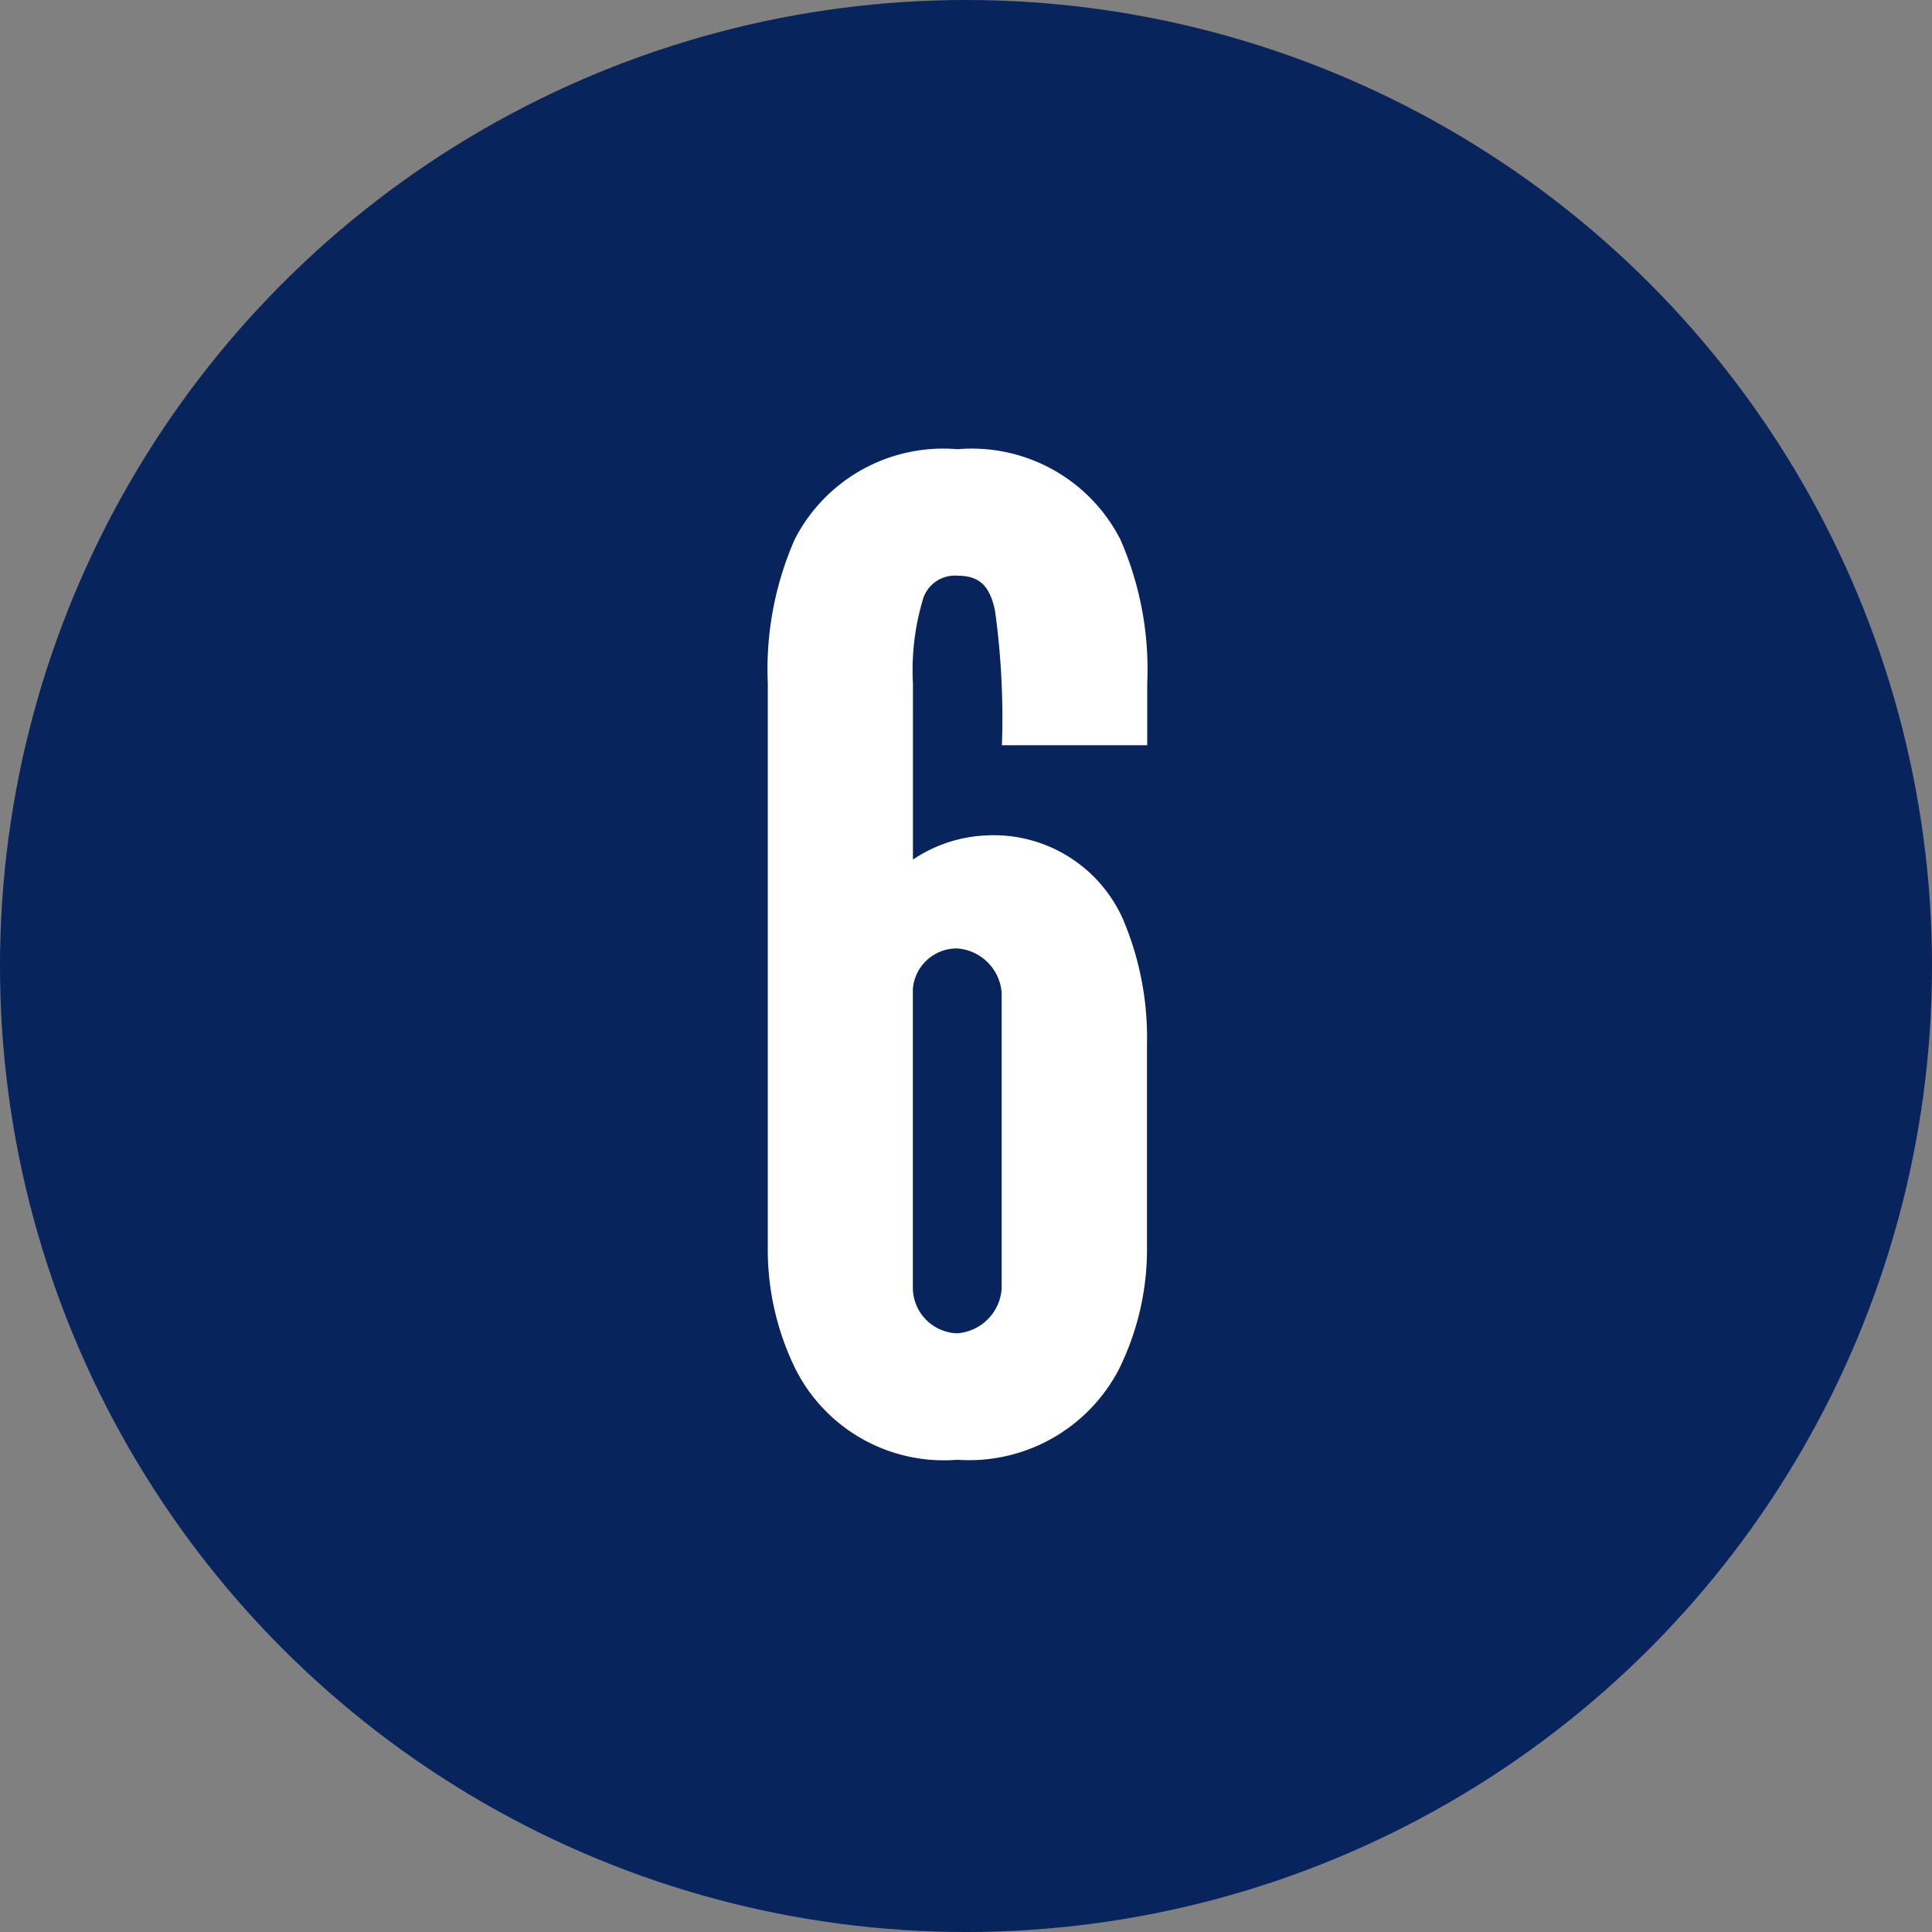 <svg xmlns="http://www.w3.org/2000/svg" width="56" height="56" viewBox="0 0 56 56"><rect x="0" y="0" width="56" height="56" fill="#808080" stroke="none"/><g id="tr-6" transform="translate(-490 -4441)"><circle id="&#x6955;&#x5186;&#x5F62;_26" data-name="&#x6955;&#x5186;&#x5F62; 26" cx="28" cy="28" r="28" transform="translate(490 4441)" fill="#08245c"></circle><path id="&#x30D1;&#x30B9;_850" data-name="&#x30D1;&#x30B9; 850" d="M12.246-11.739a8.773,8.773,0,0,0-.7-3.627,4.1,4.1,0,0,0-3.978-2.418,4.1,4.1,0,0,0-2.106.7v-5.109a7.167,7.167,0,0,1,.273-2.379.968.968,0,0,1,1.014-.741c.624,0,.936.273,1.092,1.014a22.59,22.59,0,0,1,.2,3.9h4.212v-1.794a9.371,9.371,0,0,0-.78-4.173,4.835,4.835,0,0,0-4.719-2.613,4.835,4.835,0,0,0-4.719,2.613,9.371,9.371,0,0,0-.78,4.173v16.3A7.848,7.848,0,0,0,2.067-2.3,4.813,4.813,0,0,0,6.747.312,4.895,4.895,0,0,0,11.427-2.3a7.848,7.848,0,0,0,.819-3.588Zm-6.786-1.6a1.276,1.276,0,0,1,1.287-1.17,1.393,1.393,0,0,1,1.287,1.287v8.58A1.393,1.393,0,0,1,6.747-3.354,1.325,1.325,0,0,1,5.46-4.641Z" transform="translate(511 4483)" fill="#fff"></path></g></svg>